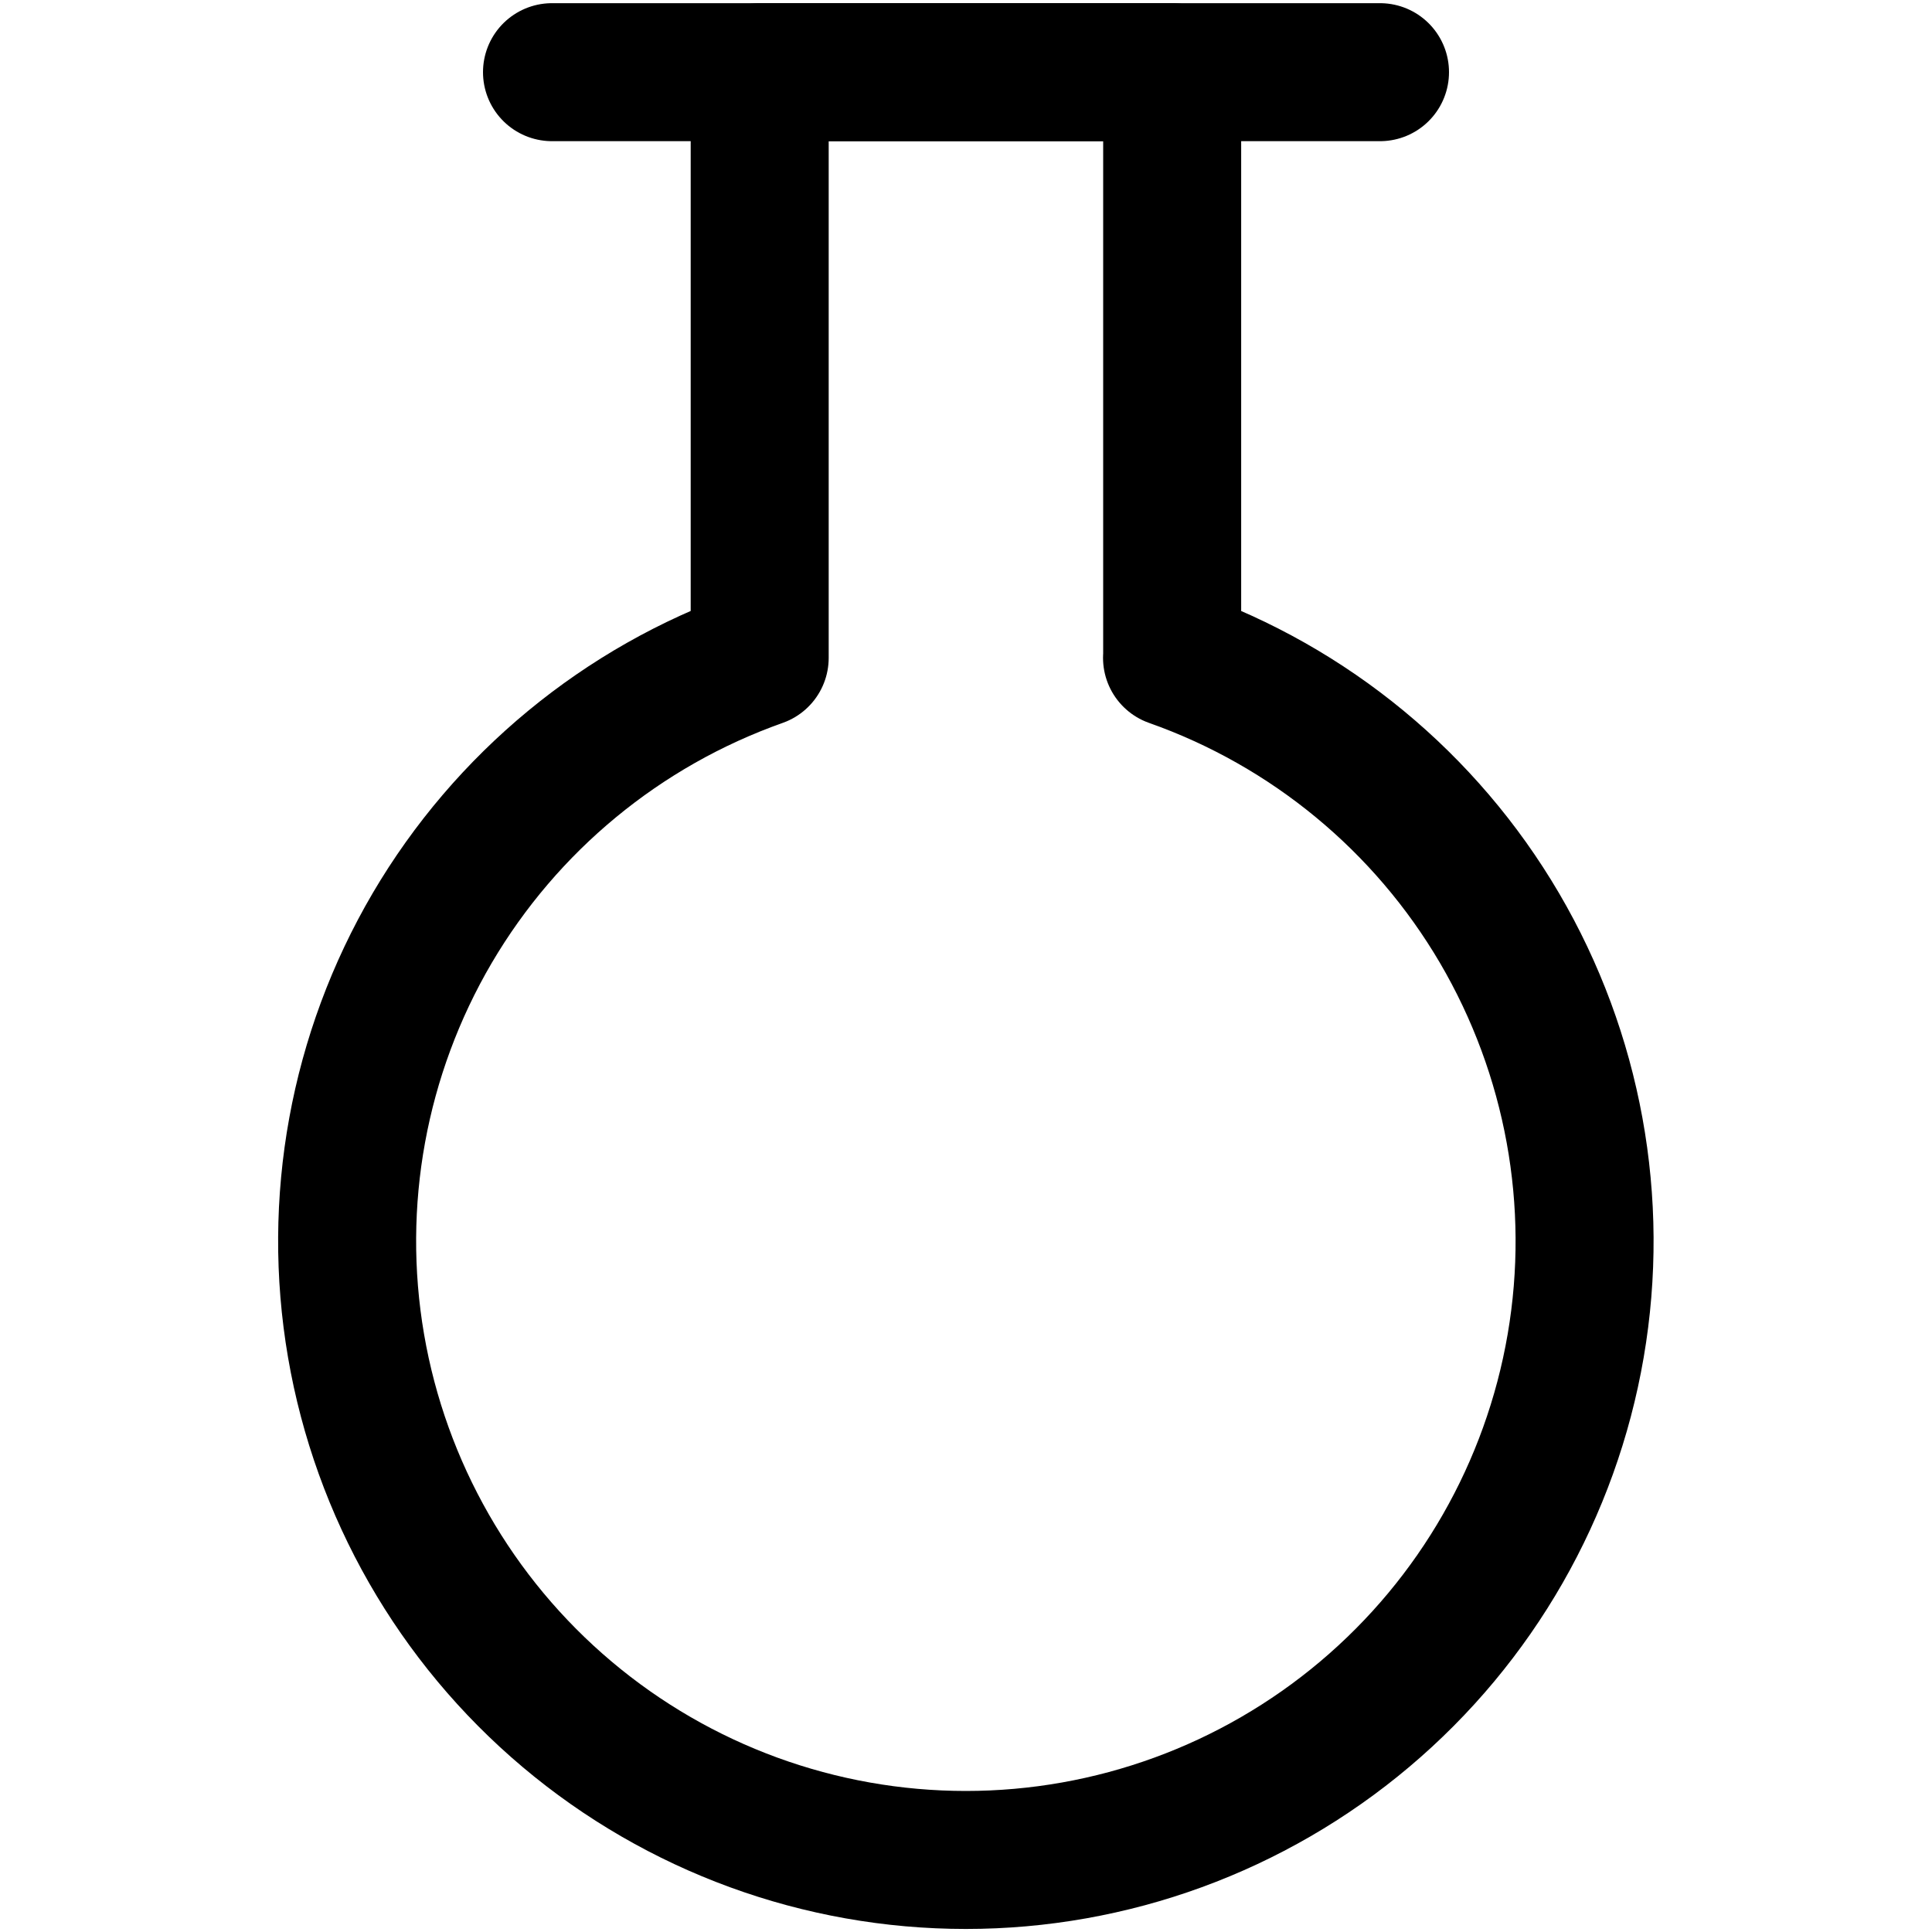 <svg xmlns="http://www.w3.org/2000/svg" fill="none" viewBox="0 0 14 14" id="Circle-Flask--Streamline-Core"><desc>Circle Flask Streamline Icon: https://streamlinehq.com</desc><g id="circle-flask--science-experiment-lab-flask-chemistry-solution"><path id="Vector" stroke="#000000" stroke-linecap="round" stroke-linejoin="round" d="M8.494 4.767V0.523H5.505V4.767c-0.997 0.353 -1.837 1.046 -2.373 1.958 -0.535 0.912 -0.731 1.984 -0.552 3.027 0.179 1.042 0.72 1.988 1.529 2.67 0.809 0.682 1.832 1.056 2.89 1.056 1.058 0 2.081 -0.374 2.89 -1.056 0.809 -0.682 1.35 -1.627 1.529 -2.67 0.179 -1.042 -0.017 -2.114 -0.552 -3.027 -0.535 -0.912 -1.376 -1.606 -2.373 -1.958Z" stroke-width="1"></path><path id="Vector 11" stroke="#000000" stroke-linecap="round" stroke-linejoin="round" d="M4 0.523h6" stroke-width="1"></path></g></svg>